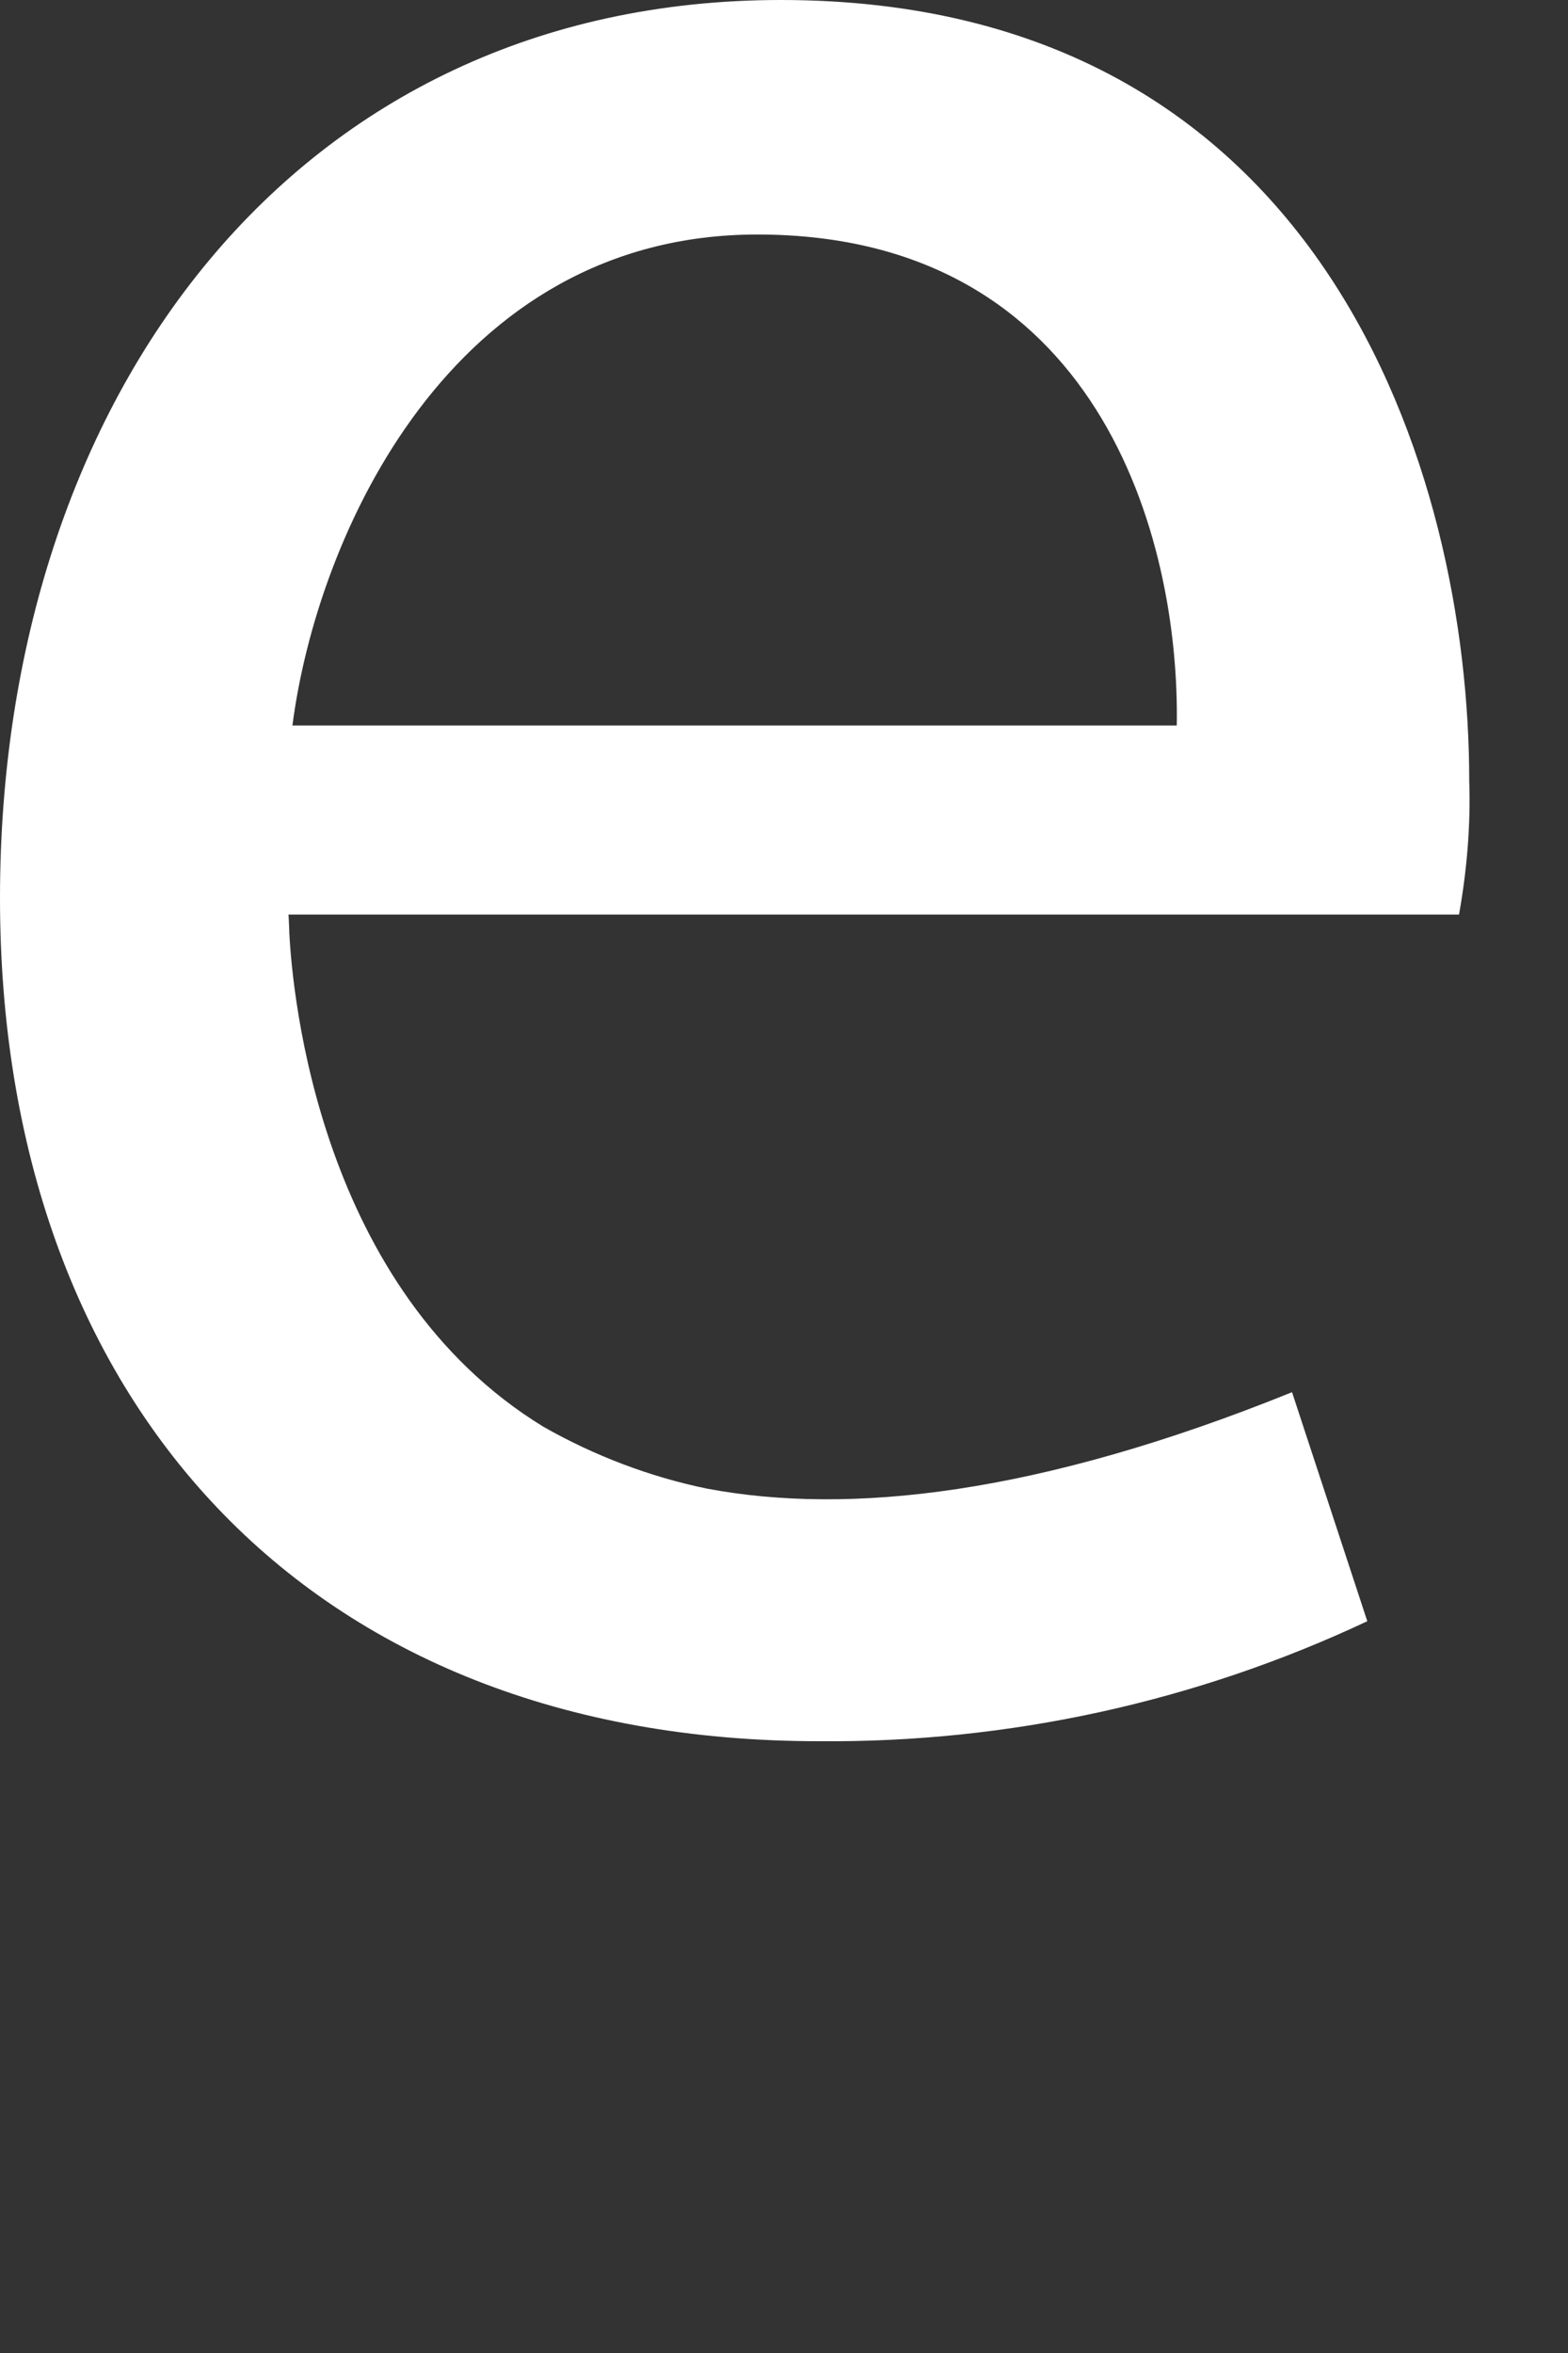 <?xml version="1.0" encoding="utf-8"?>
<svg xmlns="http://www.w3.org/2000/svg" fill="none" height="100%" overflow="visible" preserveAspectRatio="none" style="display: block;" viewBox="0 0 2 3" width="100%">
<rect x="0" y="0" width="2" height="3" fill="#333333" stroke="none"/>
<path d="M1.861 1.166C1.871 1.11 1.876 1.052 1.874 0.995C1.874 0.605 1.69 0 0.996 0C0.377 0 0 0.506 0 1.145C0 1.785 0.391 2.22 1.045 2.22C1.286 2.222 1.525 2.17 1.744 2.067L1.648 1.775C1.324 1.906 1.083 1.932 0.902 1.898C0.829 1.883 0.758 1.856 0.693 1.819C0.407 1.644 0.373 1.268 0.369 1.189C0.369 1.184 0.368 1.166 0.368 1.166L1.861 1.166ZM0.966 0.299C1.4 0.299 1.505 0.684 1.501 0.925H0.373C0.404 0.684 0.575 0.299 0.966 0.299Z" fill="white" id="vector"/>
</svg>